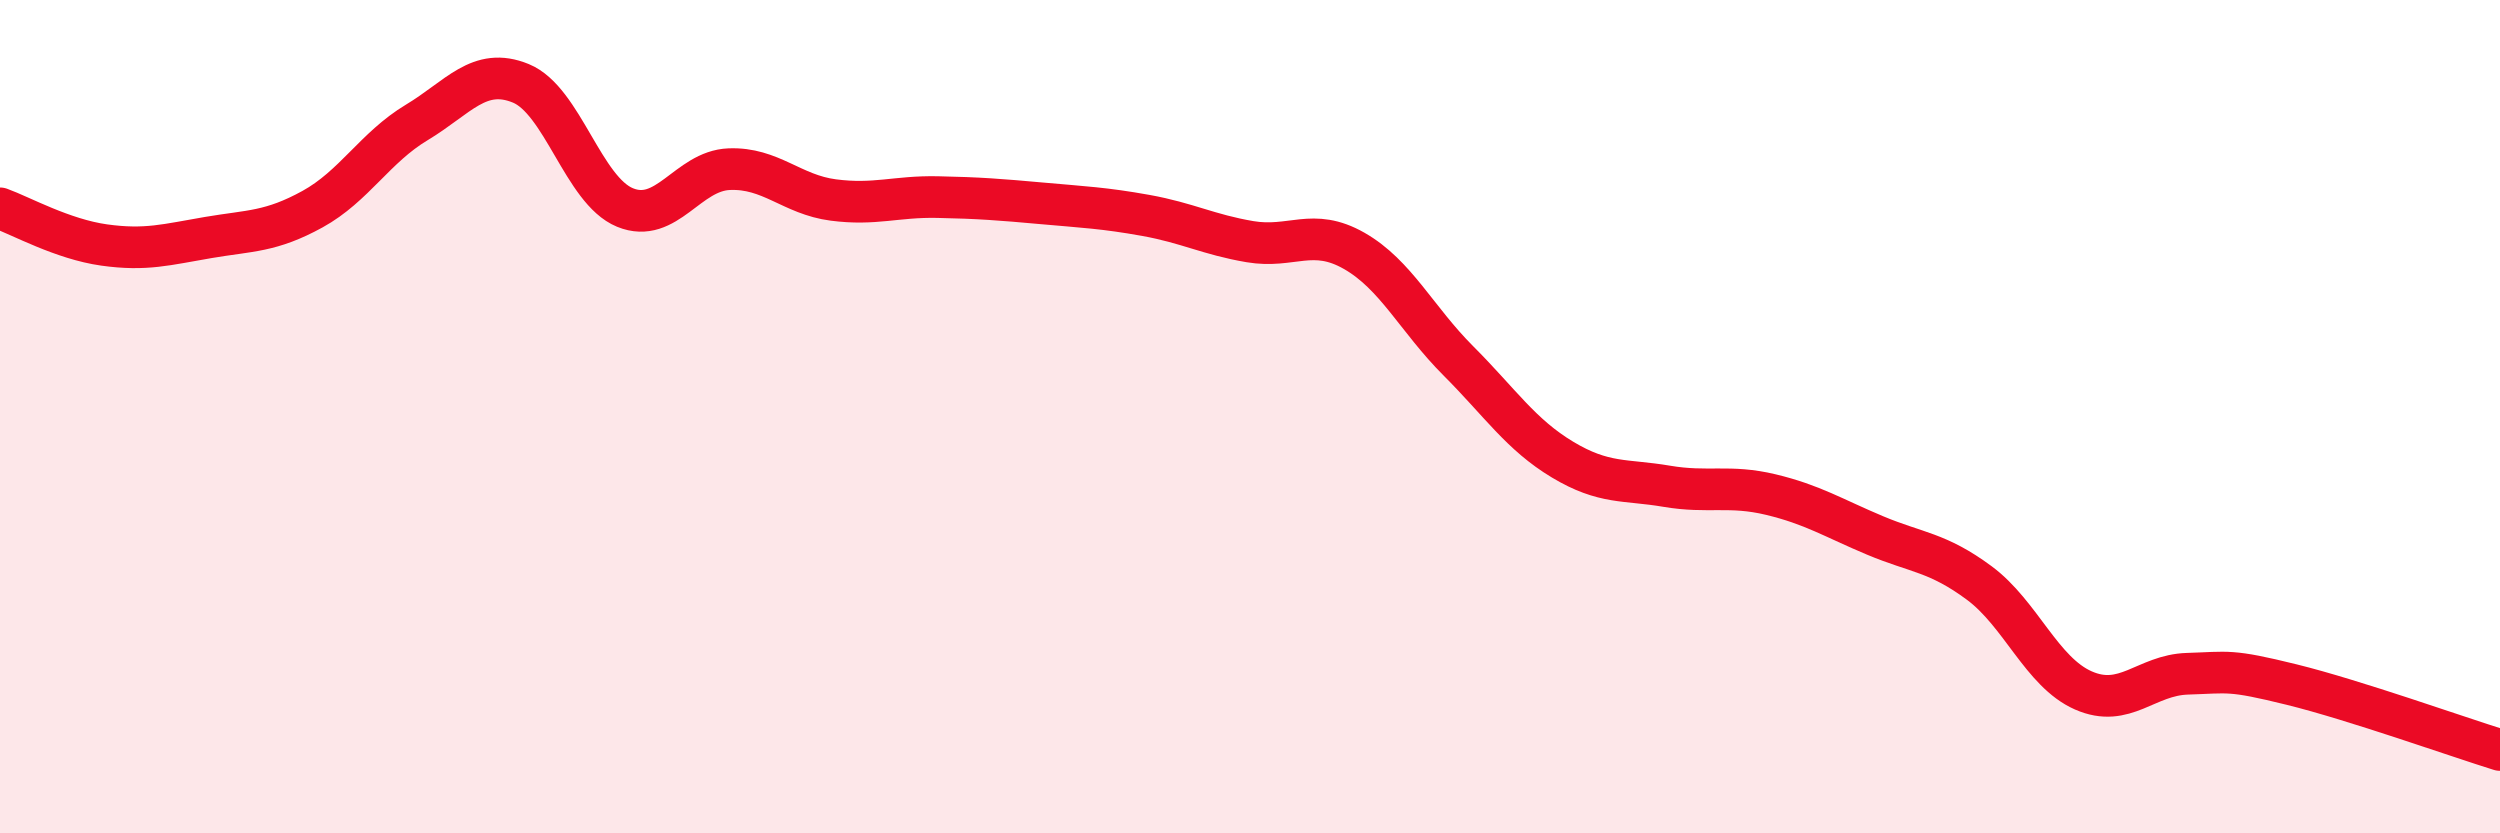 
    <svg width="60" height="20" viewBox="0 0 60 20" xmlns="http://www.w3.org/2000/svg">
      <path
        d="M 0,5 C 0.5,5.18 1.5,5.74 2.5,5.88 C 3.5,6.02 4,5.87 5,5.7 C 6,5.53 6.5,5.57 7.5,5.02 C 8.5,4.47 9,3.54 10,2.94 C 11,2.34 11.5,1.59 12.5,2 C 13.5,2.41 14,4.57 15,4.98 C 16,5.39 16.5,4.1 17.5,4.06 C 18.5,4.02 19,4.67 20,4.8 C 21,4.93 21.5,4.71 22.5,4.73 C 23.5,4.75 24,4.79 25,4.88 C 26,4.97 26.5,4.99 27.5,5.17 C 28.5,5.35 29,5.63 30,5.8 C 31,5.97 31.5,5.45 32.5,6.02 C 33.5,6.59 34,7.66 35,8.66 C 36,9.66 36.5,10.43 37.5,11.03 C 38.5,11.63 39,11.5 40,11.67 C 41,11.84 41.5,11.63 42.5,11.87 C 43.5,12.11 44,12.43 45,12.85 C 46,13.27 46.5,13.25 47.5,13.99 C 48.5,14.73 49,16.13 50,16.57 C 51,17.01 51.5,16.2 52.5,16.17 C 53.5,16.14 53.5,16.06 55,16.43 C 56.5,16.8 59,17.69 60,18L60 20L0 20Z"
        fill="#EB0A25"
        opacity="0.1"
        stroke-linecap="round"
        stroke-linejoin="round"
      />
      <path
        d="M 0,5 C 0.5,5.18 1.5,5.74 2.5,5.88 C 3.5,6.02 4,5.87 5,5.7 C 6,5.53 6.5,5.57 7.5,5.02 C 8.5,4.47 9,3.54 10,2.94 C 11,2.34 11.5,1.59 12.5,2 C 13.5,2.41 14,4.57 15,4.98 C 16,5.39 16.5,4.1 17.5,4.06 C 18.5,4.02 19,4.67 20,4.8 C 21,4.93 21.5,4.71 22.5,4.73 C 23.5,4.75 24,4.79 25,4.88 C 26,4.97 26.5,4.99 27.5,5.17 C 28.5,5.35 29,5.63 30,5.8 C 31,5.97 31.5,5.45 32.5,6.02 C 33.5,6.59 34,7.66 35,8.66 C 36,9.66 36.5,10.43 37.5,11.03 C 38.5,11.63 39,11.5 40,11.67 C 41,11.84 41.5,11.63 42.5,11.87 C 43.5,12.11 44,12.43 45,12.85 C 46,13.27 46.5,13.25 47.5,13.99 C 48.5,14.73 49,16.13 50,16.57 C 51,17.01 51.5,16.2 52.5,16.17 C 53.5,16.14 53.5,16.06 55,16.43 C 56.5,16.8 59,17.69 60,18"
        stroke="#EB0A25"
        stroke-width="1"
        fill="none"
        stroke-linecap="round"
        stroke-linejoin="round"
      />
    </svg>
  